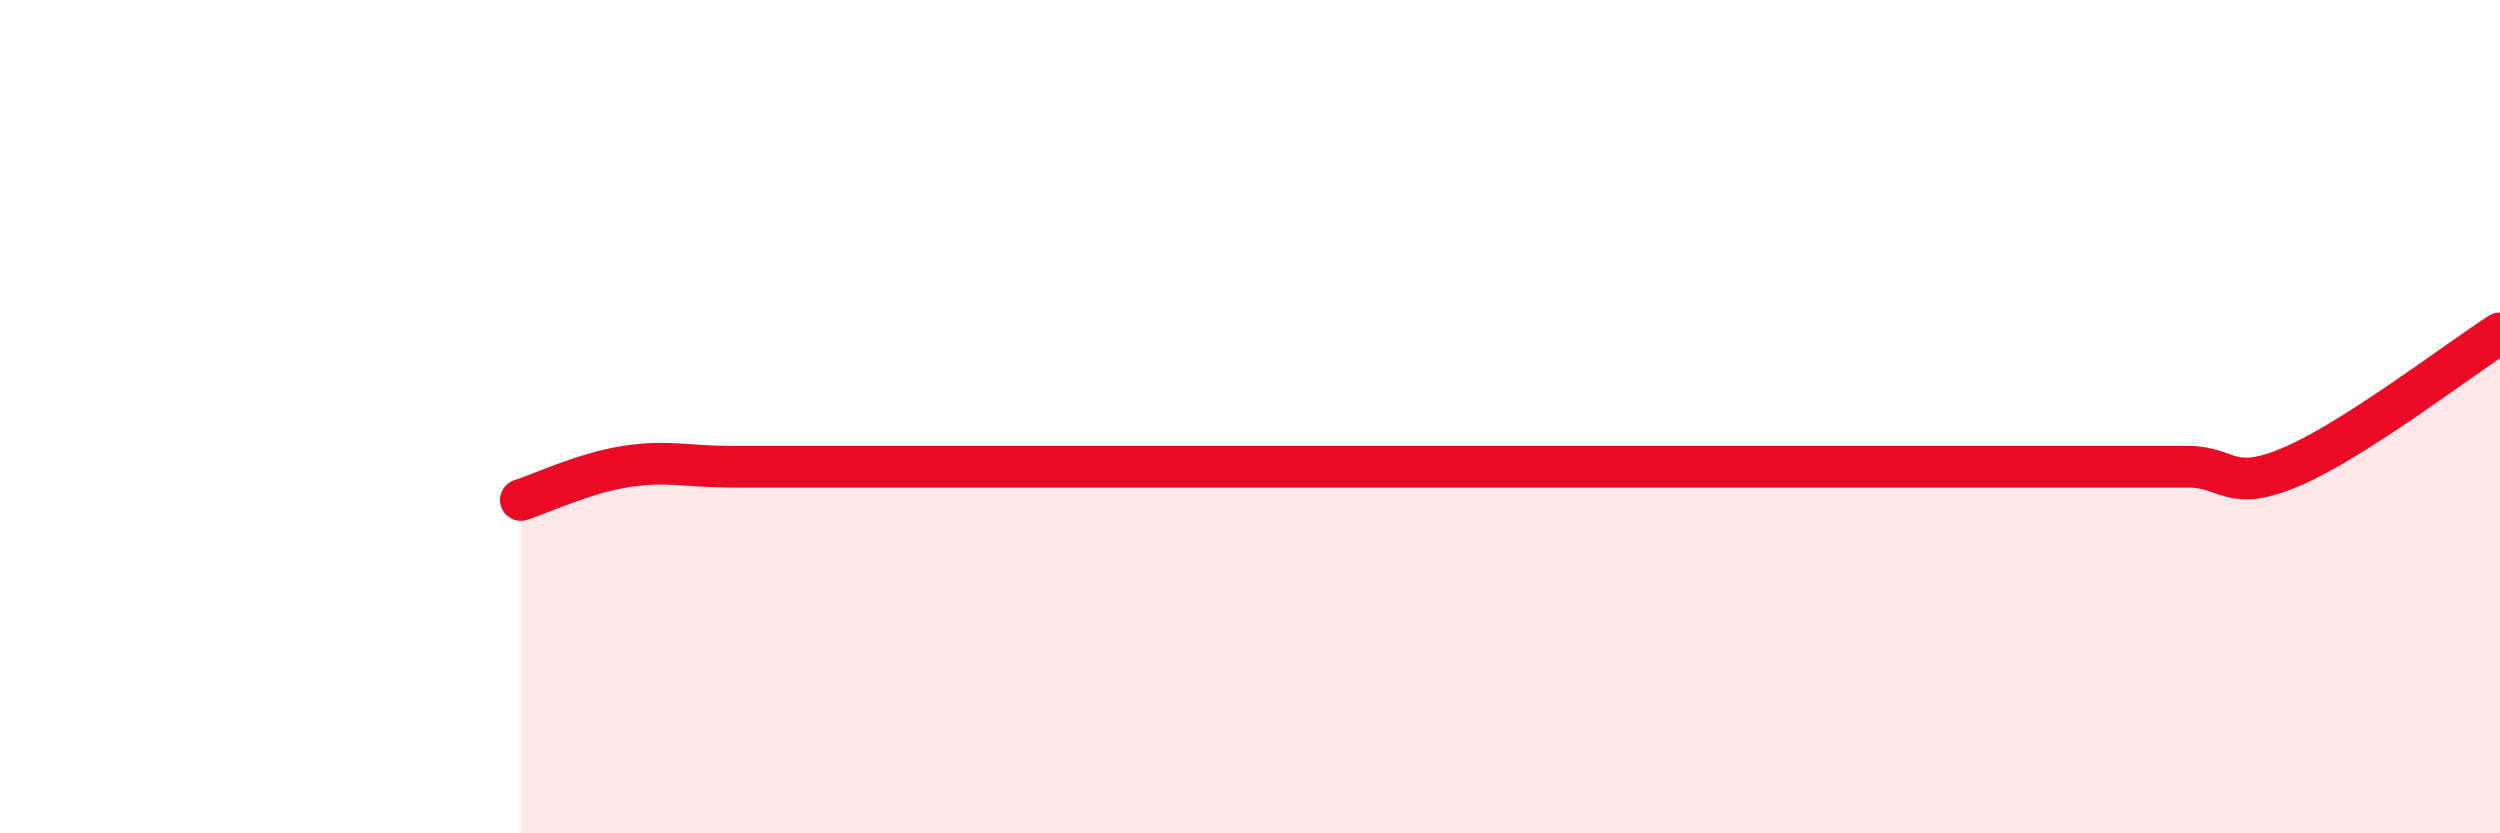 
    <svg width="60" height="20" viewBox="0 0 60 20" xmlns="http://www.w3.org/2000/svg">
      <path
        d="M 12.5,12 C 13,11.84 14,11.36 15,11.2 C 16,11.04 16.5,11.2 17.5,11.2 C 18.5,11.2 19,11.2 20,11.2 C 21,11.2 21.5,11.2 22.5,11.2 C 23.5,11.2 24,11.2 25,11.2 C 26,11.2 26.5,11.2 27.5,11.2 C 28.5,11.2 29,11.2 30,11.2 C 31,11.2 31.5,11.2 32.5,11.2 C 33.5,11.2 34,11.2 35,11.2 C 36,11.2 36.5,11.2 37.5,11.2 C 38.5,11.2 39,11.2 40,11.2 C 41,11.2 41.5,11.2 42.5,11.2 C 43.5,11.2 44,11.2 45,11.2 C 46,11.2 46.5,11.2 47.5,11.2 C 48.5,11.2 49,11.2 50,11.2 C 51,11.2 51.5,11.2 52.5,11.2 C 53.5,11.2 53.5,11.84 55,11.2 C 56.5,10.56 59,8.64 60,8L60 20L12.5 20Z"
        fill="#EB0A25"
        opacity="0.1"
        stroke-linecap="round"
        stroke-linejoin="round"
      />
      <path
        d="M 12.5,12 C 13,11.84 14,11.36 15,11.2 C 16,11.04 16.5,11.2 17.5,11.2 C 18.5,11.2 19,11.2 20,11.2 C 21,11.2 21.5,11.2 22.5,11.2 C 23.5,11.2 24,11.2 25,11.2 C 26,11.2 26.5,11.2 27.5,11.2 C 28.5,11.2 29,11.2 30,11.2 C 31,11.2 31.5,11.2 32.5,11.2 C 33.5,11.2 34,11.2 35,11.2 C 36,11.2 36.5,11.2 37.5,11.2 C 38.5,11.2 39,11.2 40,11.2 C 41,11.2 41.5,11.2 42.5,11.2 C 43.5,11.2 44,11.2 45,11.2 C 46,11.2 46.5,11.2 47.5,11.2 C 48.5,11.2 49,11.2 50,11.2 C 51,11.2 51.5,11.2 52.5,11.2 C 53.5,11.2 53.5,11.84 55,11.2 C 56.5,10.56 59,8.64 60,8"
        stroke="#EB0A25"
        stroke-width="1"
        fill="none"
        stroke-linecap="round"
        stroke-linejoin="round"
      />
    </svg>
  